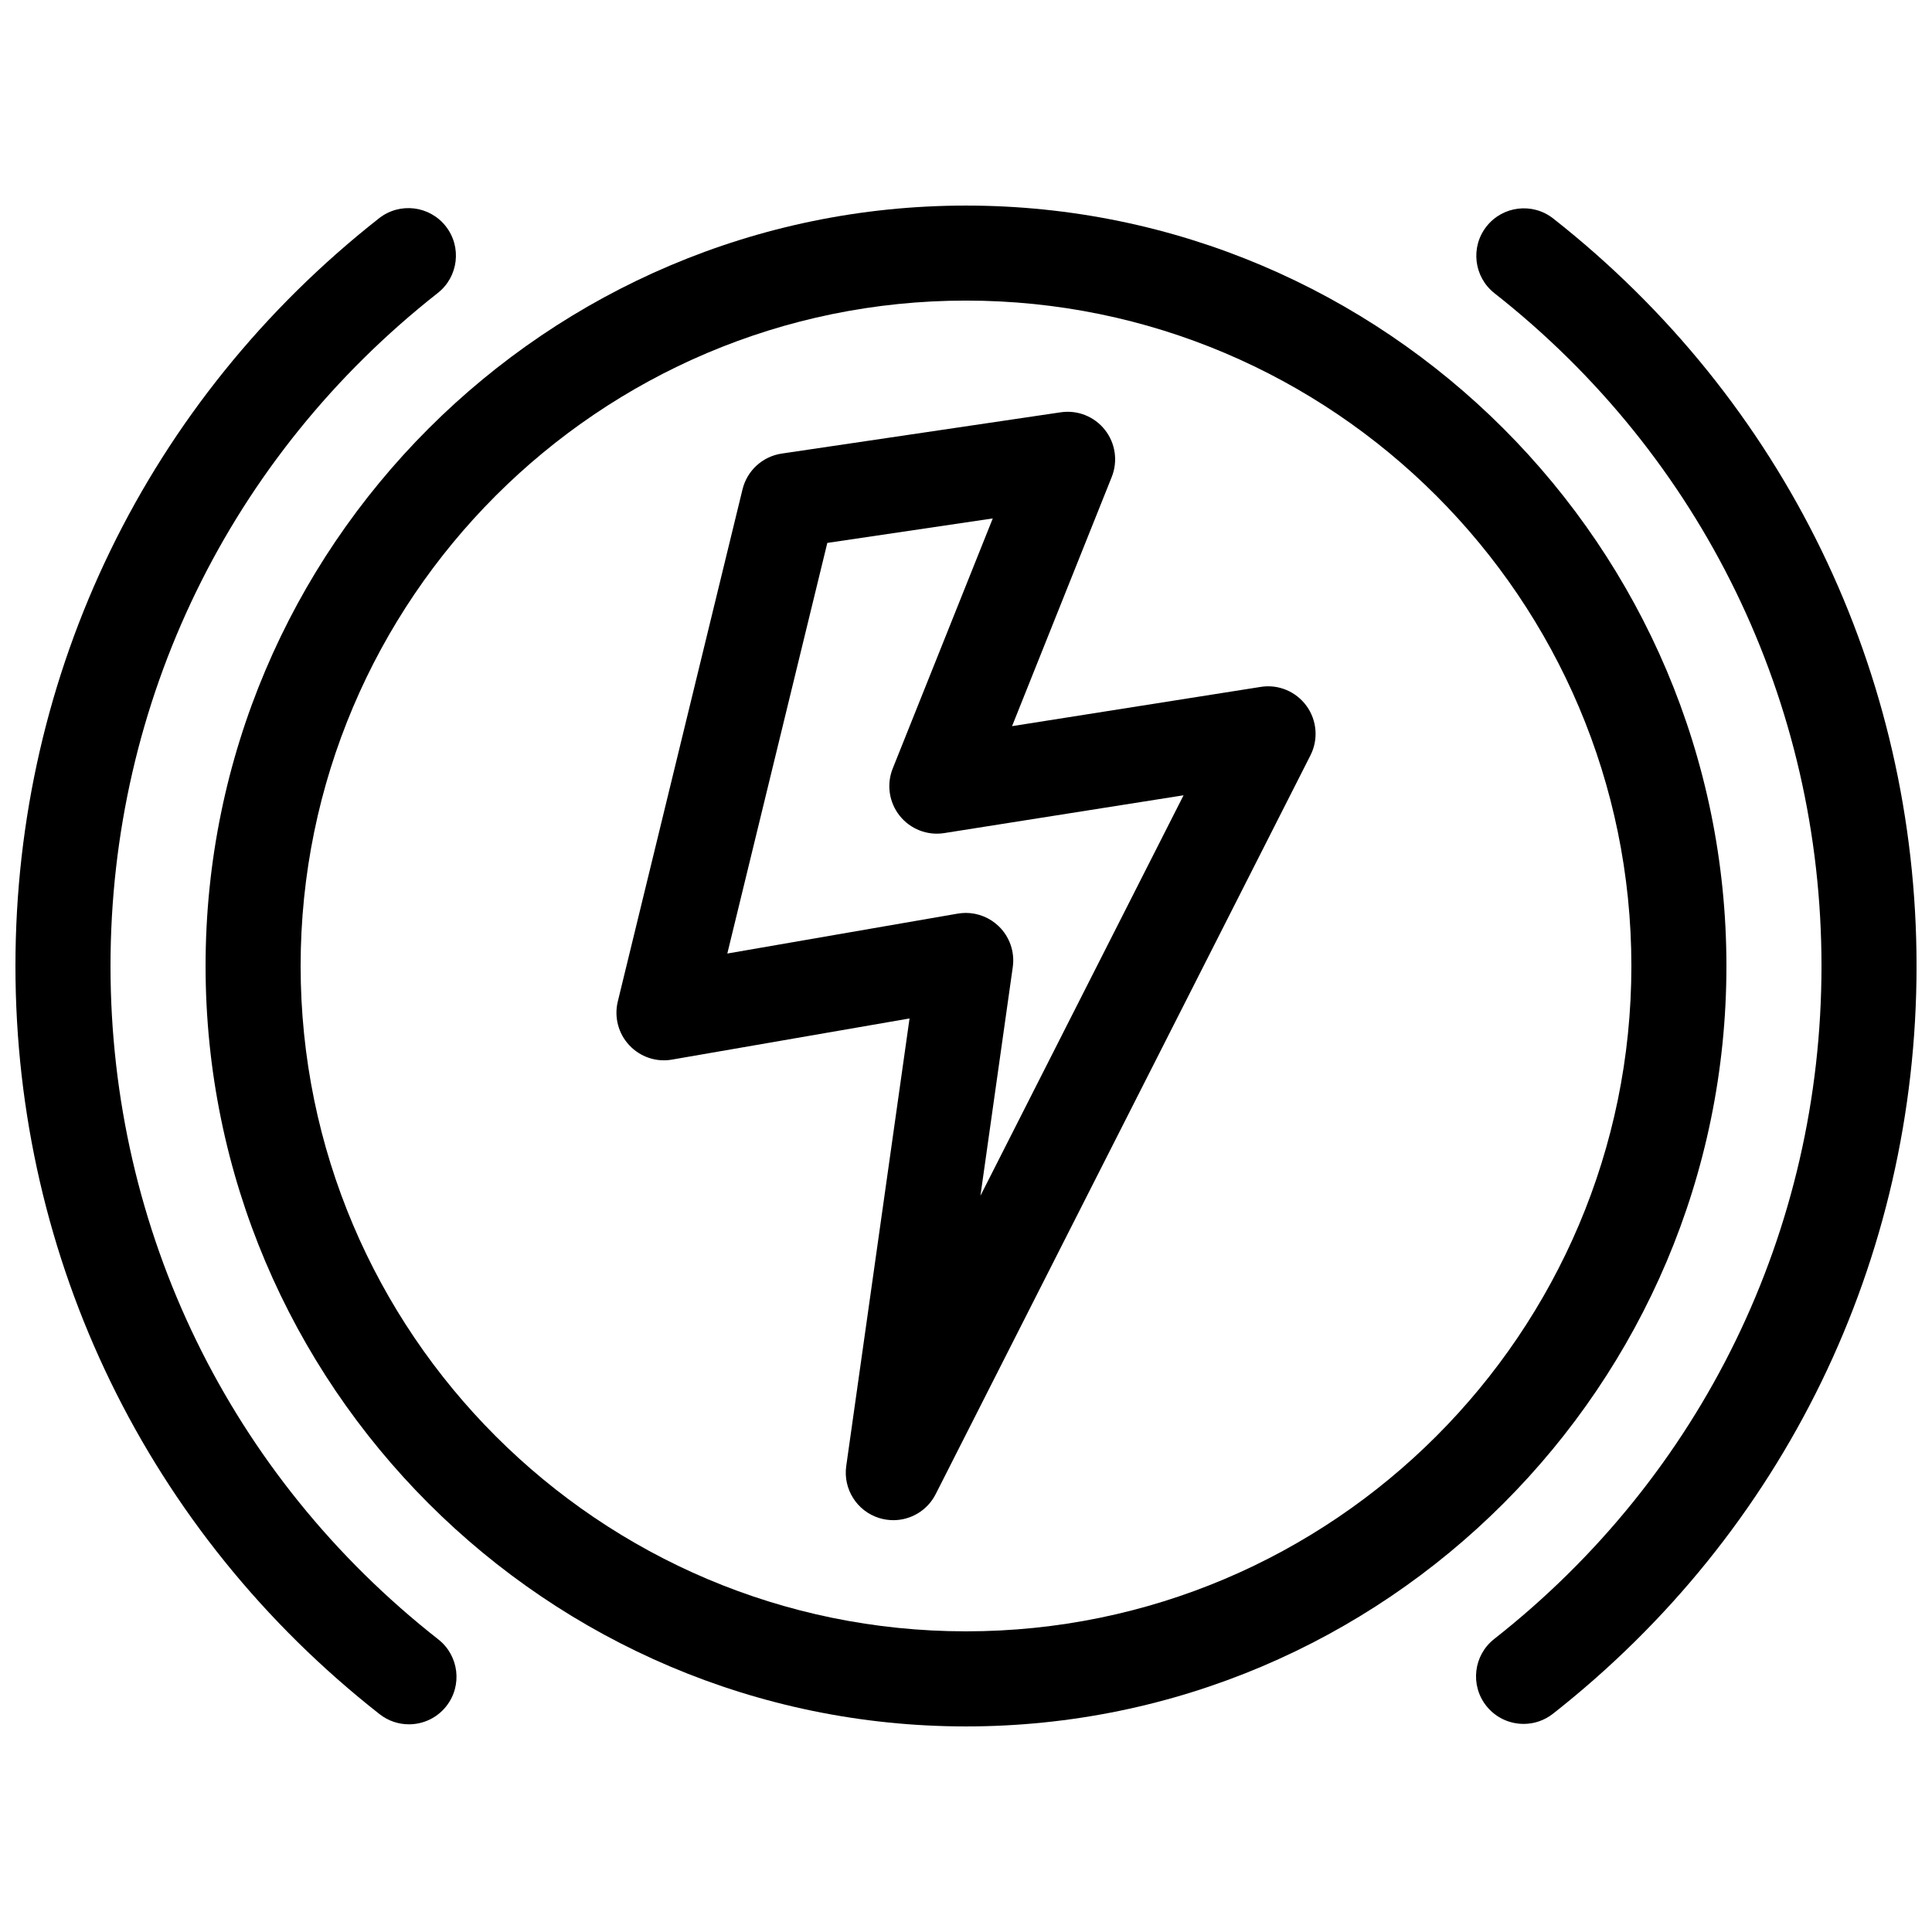 <?xml version="1.0" encoding="UTF-8"?>
<!-- Uploaded to: SVG Repo, www.svgrepo.com, Generator: SVG Repo Mixer Tools -->
<svg width="800px" height="800px" version="1.1" viewBox="144 144 512 512" xmlns="http://www.w3.org/2000/svg">
 <defs>
  <clipPath id="b">
   <path d="m535 199h116.9v402h-116.9z"/>
  </clipPath>
  <clipPath id="a">
   <path d="m148.09 199h116.91v402h-116.91z"/>
  </clipPath>
 </defs>
 <g clip-path="url(#b)">
  <path d="m547.77 600.85c-3.734 0-7.43-1.648-9.914-4.812-4.297-5.473-3.352-13.387 2.121-17.688 55.125-43.32 86.738-108.33 86.738-178.35 0-69.988-31.594-134.98-86.672-178.3-5.465-4.301-6.41-12.219-2.109-17.684 4.301-5.465 12.223-6.41 17.688-2.109 61.191 48.129 96.285 120.33 96.285 198.1 0 77.797-35.125 150.03-96.363 198.16-2.309 1.805-5.051 2.688-7.773 2.688z"/>
 </g>
 <g clip-path="url(#a)">
  <path d="m252.37 600.96c-2.719 0-5.461-0.875-7.769-2.684-61.332-48.133-96.508-120.4-96.508-198.28 0-77.797 35.121-150.02 96.355-198.15 5.465-4.301 13.383-3.352 17.684 2.117 4.301 5.465 3.352 13.387-2.117 17.684-55.117 43.324-86.73 108.33-86.73 178.35 0 70.09 31.664 135.14 86.871 178.46 5.473 4.297 6.43 12.211 2.133 17.684-2.484 3.168-6.184 4.82-9.918 4.82z"/>
 </g>
 <path d="m400 601.52c-111.12 0-201.52-90.402-201.52-201.52s90.402-201.52 201.52-201.52 201.52 90.402 201.52 201.52c0 111.12-90.406 201.52-201.52 201.52zm0-377.86c-97.23 0-176.33 79.102-176.33 176.33 0 97.23 79.102 176.33 176.33 176.33s176.33-79.102 176.33-176.33c0-97.227-79.102-176.33-176.33-176.33z"/>
 <path d="m380.73 546.86c-1.258 0-2.527-0.188-3.777-0.578-5.879-1.848-9.551-7.68-8.691-13.773l16.777-118.61-62.926 10.902c-4.191 0.75-8.453-0.707-11.352-3.809-2.902-3.098-4.039-7.453-3.039-11.582l33.055-135.73c1.215-4.984 5.324-8.73 10.395-9.48l73.91-10.934c4.504-0.672 8.934 1.117 11.73 4.648 2.797 3.535 3.481 8.297 1.809 12.488l-26.414 66.035 65.879-10.398c4.66-0.766 9.367 1.203 12.148 5.031 2.785 3.824 3.188 8.887 1.047 13.109l-99.32 195.79c-2.191 4.324-6.59 6.894-11.23 6.894zm19.195-160.93c3.246 0 6.398 1.254 8.766 3.551 2.891 2.801 4.273 6.82 3.703 10.809l-8.57 60.598 53.832-106.13-63.418 10.016c-4.457 0.715-8.984-1.043-11.809-4.586-2.828-3.543-3.531-8.328-1.848-12.535l26.512-66.266-43.848 6.488-26.5 108.82 61.031-10.574c0.715-0.121 1.434-0.188 2.148-0.188z"/>
</svg>